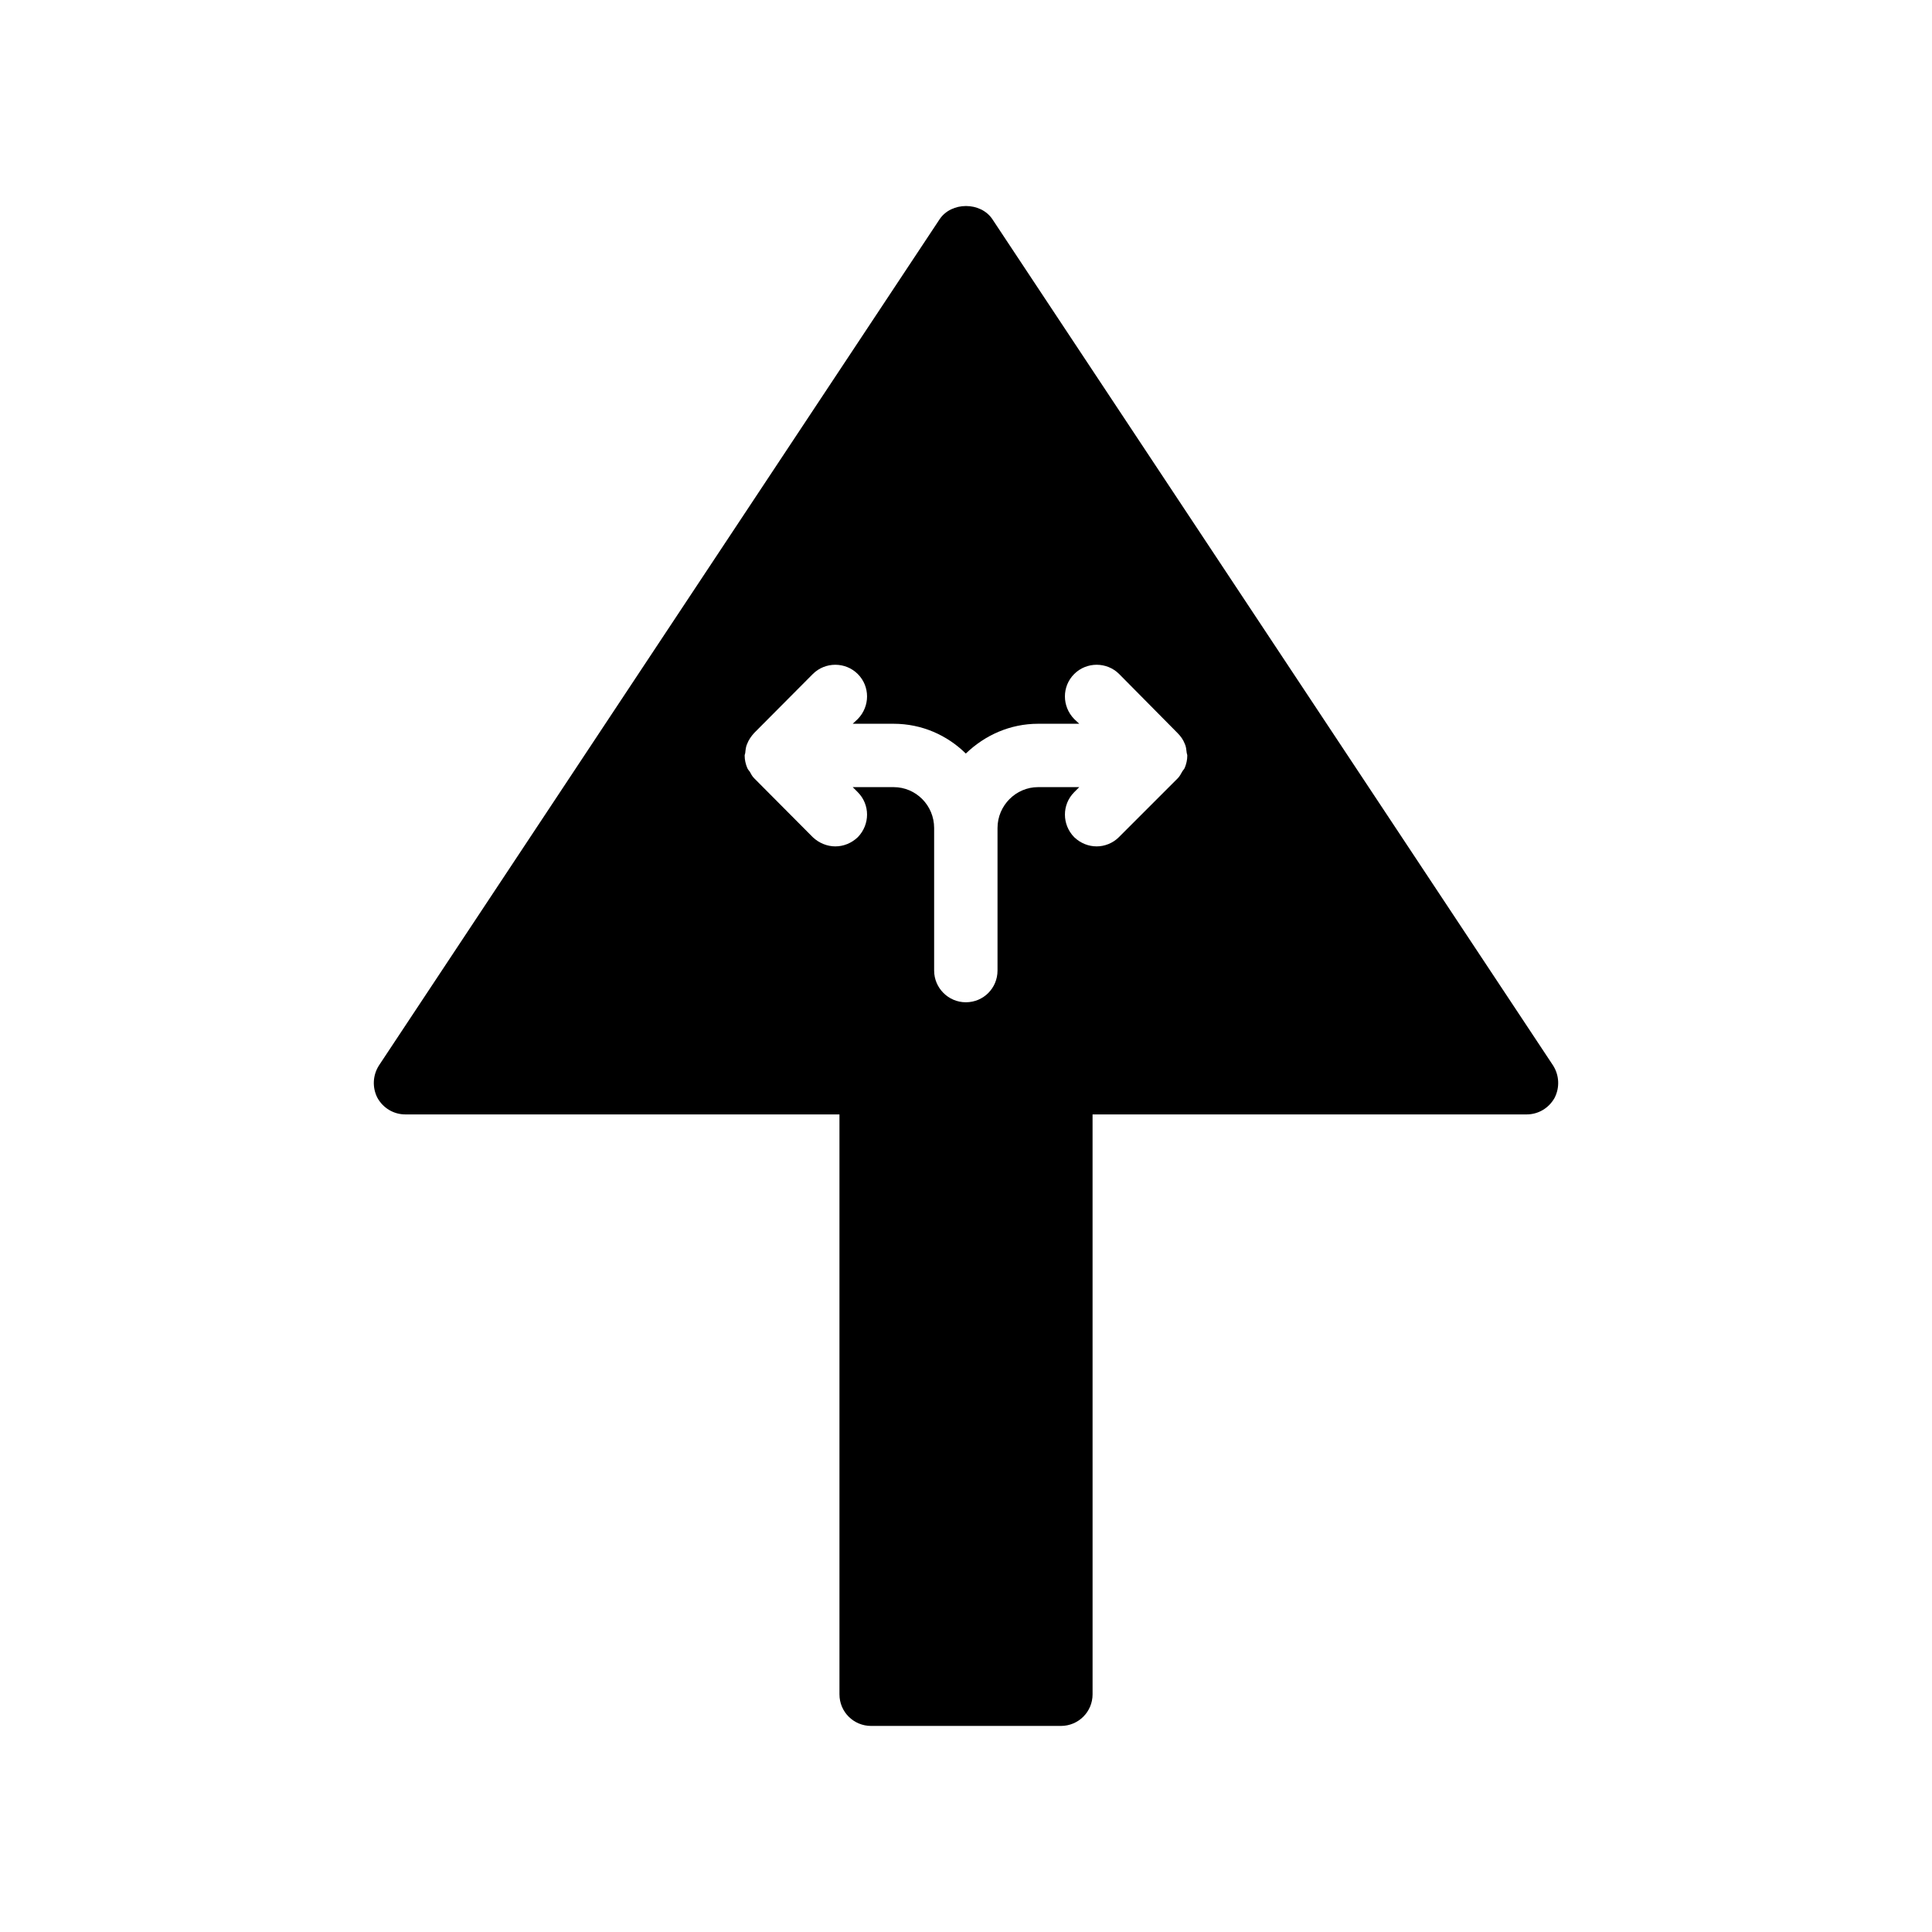 <?xml version="1.0" encoding="UTF-8"?>
<!-- Uploaded to: ICON Repo, www.svgrepo.com, Generator: ICON Repo Mixer Tools -->
<svg fill="#000000" width="800px" height="800px" version="1.1" viewBox="144 144 512 512" xmlns="http://www.w3.org/2000/svg">
 <path d="m374.85 601.39h50.297c4.617 0 8.398-3.695 8.398-8.398l-0.004-153.66h115.04c3.106 0 5.879-1.68 7.391-4.367 1.426-2.769 1.258-6.047-0.418-8.648l-148.54-224.19c-3.106-4.703-10.914-4.703-14.023 0l-148.54 224.19c-1.68 2.602-1.848 5.879-0.418 8.648 1.512 2.688 4.281 4.367 7.391 4.367h115.04v153.66c-0.004 4.707 3.773 8.398 8.395 8.398zm-9.488-233.09c-2.098 0-4.281-0.84-5.961-2.434l-15.535-15.617c-0.586-0.586-0.84-1.176-1.176-1.762-0.254-0.336-0.504-0.586-0.672-1.008-0.418-1.008-0.672-2.098-0.672-3.191v-0.086c0-0.254 0.168-0.504 0.168-0.84 0.086-0.758 0.168-1.594 0.504-2.266 0.418-1.09 1.09-2.016 1.848-2.856l15.535-15.617c3.273-3.273 8.648-3.273 11.922 0 3.273 3.273 3.273 8.566 0 11.922l-1.344 1.258h10.832c7.473 0 14.191 3.023 19.145 7.894 5.039-4.871 11.754-7.894 19.145-7.894h10.914l-1.344-1.258c-3.273-3.359-3.273-8.648 0-11.922s8.648-3.273 11.922 0l15.449 15.617c0.84 0.84 1.512 1.762 1.93 2.856 0.336 0.672 0.418 1.512 0.504 2.266 0 0.25 0.168 0.586 0.168 0.84v0.086c0 1.09-0.254 2.184-0.672 3.191-0.168 0.418-0.504 0.672-0.672 1.008-0.336 0.586-0.672 1.258-1.176 1.762l-15.617 15.617c-1.59 1.594-3.773 2.434-5.871 2.434-2.184 0-4.281-0.84-5.961-2.434-3.273-3.359-3.273-8.648 0-11.926l1.344-1.344h-10.914c-5.879 0-10.75 4.871-10.75 10.832v37.785c0 4.617-3.695 8.398-8.398 8.398-4.617 0-8.398-3.777-8.398-8.398v-37.785c0-5.961-4.785-10.832-10.746-10.832h-10.832l1.344 1.344c3.273 3.273 3.273 8.566 0 11.926-1.68 1.594-3.781 2.434-5.961 2.434z"/>
</svg>
